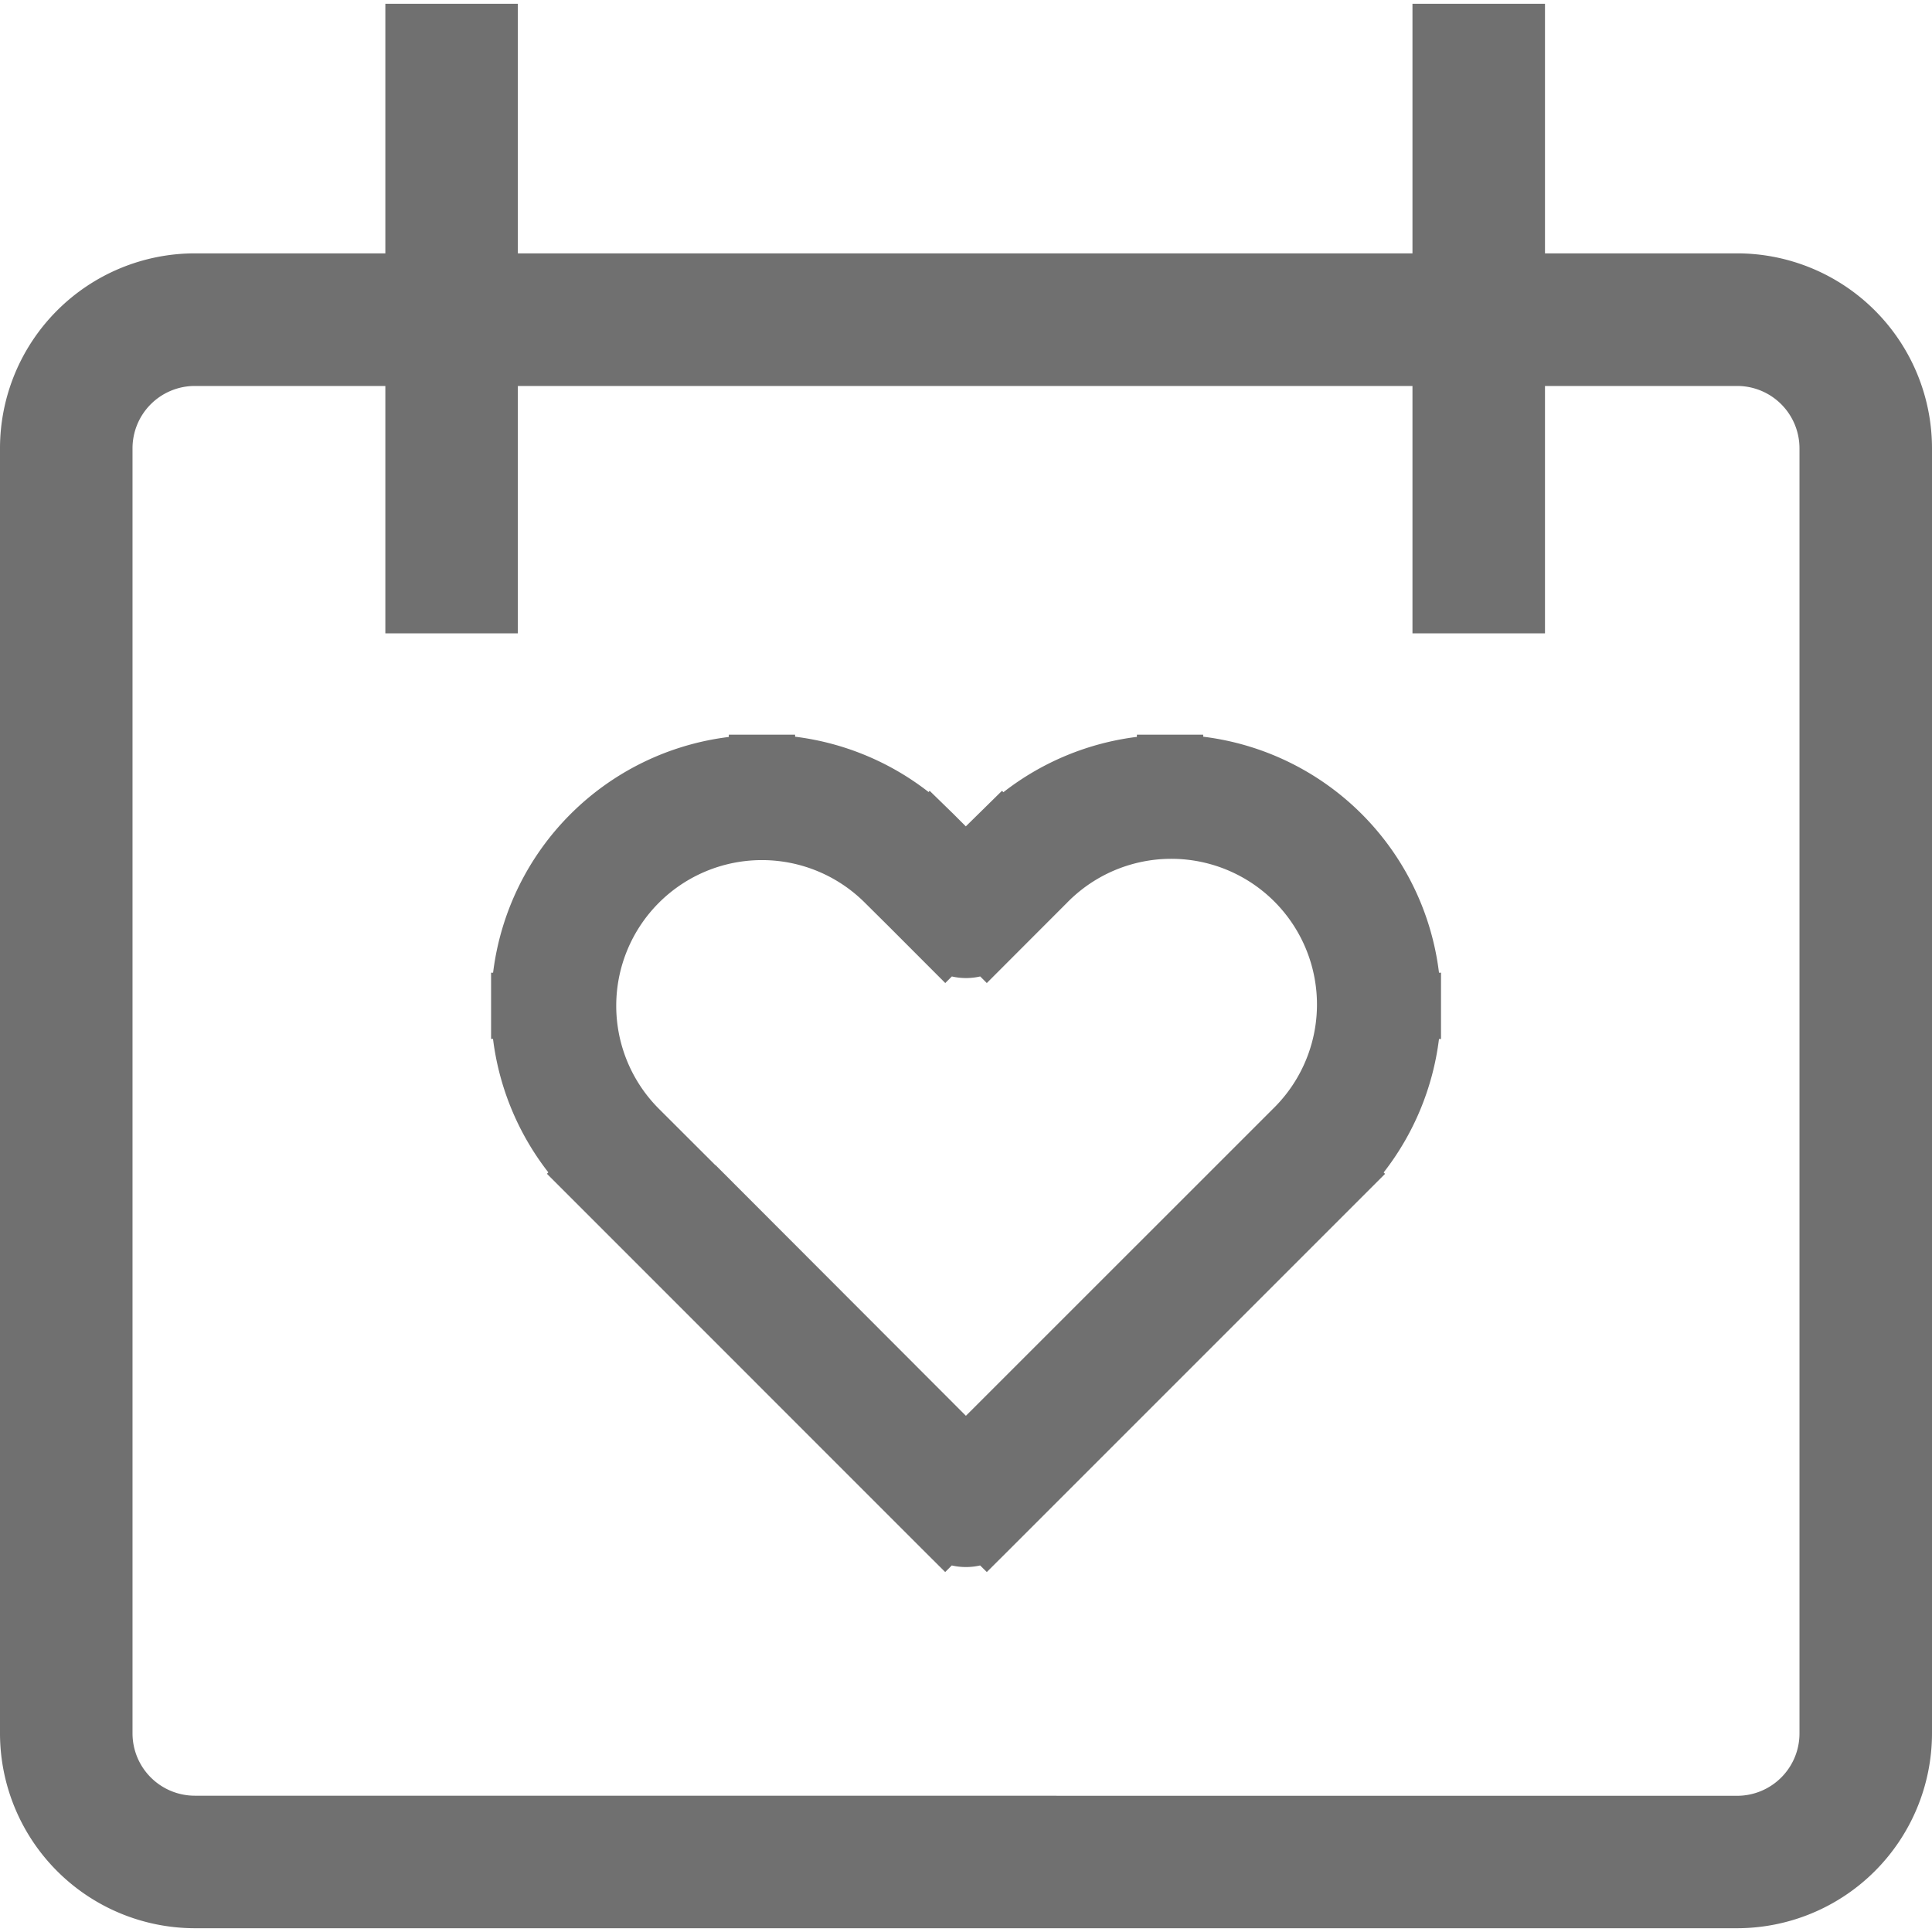 <svg xmlns="http://www.w3.org/2000/svg" xmlns:xlink="http://www.w3.org/1999/xlink" width="22" height="22" viewBox="0 0 22 22">
  <defs>
    <clipPath id="clip-path">
      <rect id="長方形_492" data-name="長方形 492" width="22" height="22" fill="#fff" stroke="#707070" stroke-width="1"/>
    </clipPath>
  </defs>
  <g id="グループ_2051" data-name="グループ 2051" transform="translate(-685 -784)">
    <g id="マスクグループ_28" data-name="マスクグループ 28" transform="translate(685 784)" clip-path="url(#clip-path)">
      <g id="グループ_2140" data-name="グループ 2140" transform="translate(0 0.043)">
        <g id="グループ_2133" data-name="グループ 2133" transform="translate(0)">
          <path id="パス_1199" data-name="パス 1199" d="M1.528,3.036H19.092A2.221,2.221,0,0,1,21.31,5.255V19.89a2.221,2.221,0,0,1-2.218,2.218H1.528A2.221,2.221,0,0,1-.69,19.89V5.255A2.221,2.221,0,0,1,1.528,3.036ZM19.092,20.6a.71.71,0,0,0,.709-.709V5.255a.71.71,0,0,0-.709-.709H1.528a.71.71,0,0,0-.709.709V19.89a.71.71,0,0,0,.709.709Z" transform="translate(0.69 -0.194)" fill="#707070"/>
          <path id="パス_1200" data-name="パス 1200" d="M5.03,8.581l-.237.237a.335.335,0,0,0,.475,0Zm-4-4-.239.236ZM4.384,1.227l-.238.237Zm.647.647-.238.238a.335.335,0,0,0,.475,0Zm.647-.647L5.44.99ZM5.268,8.344l-4-4-.475.474,4,4Zm3.526-4-4,4,.475.475,4-4ZM4.146,1.464l.647.647.475-.475L4.621.99Zm1.122.647.647-.647L5.44.99l-.647.647ZM7.354.2A2.706,2.706,0,0,0,5.44.99l.475.474a2.037,2.037,0,0,1,1.439-.6ZM9.39,2.9a2.034,2.034,0,0,1-.6,1.44l.475.474A2.707,2.707,0,0,0,10.061,2.9Zm.671,0A2.707,2.707,0,0,0,7.354.2V.868A2.036,2.036,0,0,1,9.39,2.9ZM2.707.868a2.034,2.034,0,0,1,1.44.6L4.621.99A2.707,2.707,0,0,0,2.707.2ZM.671,2.9A2.036,2.036,0,0,1,2.707.868V.2A2.707,2.707,0,0,0,0,2.9Zm.6,1.439A2.036,2.036,0,0,1,.671,2.9H0A2.706,2.706,0,0,0,.793,4.818l.474-.475Z" transform="translate(5.969 8.506)" fill="#707070"/>
          <path id="パス_1200_-_アウトライン" data-name="パス 1200 - アウトライン" d="M5.251,9.335,5.175,9.26a.723.723,0,0,1-.323,0l-.075.075-.267-.266h0L.242,4.8l.016-.016a3.089,3.089,0,0,1-.63-1.52H-.394V2.51h.023A3.083,3.083,0,0,1,2.313-.174V-.2h.755v.023a3.091,3.091,0,0,1,1.52.63L4.6.439,4.868.7h0l.144.144L5.424.439,5.44.455a3.089,3.089,0,0,1,1.52-.63V-.2h.755v.023A3.083,3.083,0,0,1,10.4,2.51h.023v.755H10.4a3.091,3.091,0,0,1-.63,1.52l.016.016-.264.264,0,0-4,4h0ZM2.161,4.7,5.013,7.556,8.243,4.327h0L8.51,4.06A1.659,1.659,0,1,0,6.164,1.714l-.913.914-.075-.075a.723.723,0,0,1-.323,0l-.075.075-.646-.647h0l-.269-.267A1.658,1.658,0,0,0,1.517,4.06l.645.644Z" transform="translate(5.986 8.523)" fill="#707070"/>
          <rect id="長方形_565" data-name="長方形 565" width="1.509" height="7.169" transform="translate(4.388)" fill="#707070"/>
          <rect id="長方形_566" data-name="長方形 566" width="1.509" height="7.169" transform="translate(16.084)" fill="#707070"/>
        </g>
      </g>
    </g>
  </g>
</svg>
